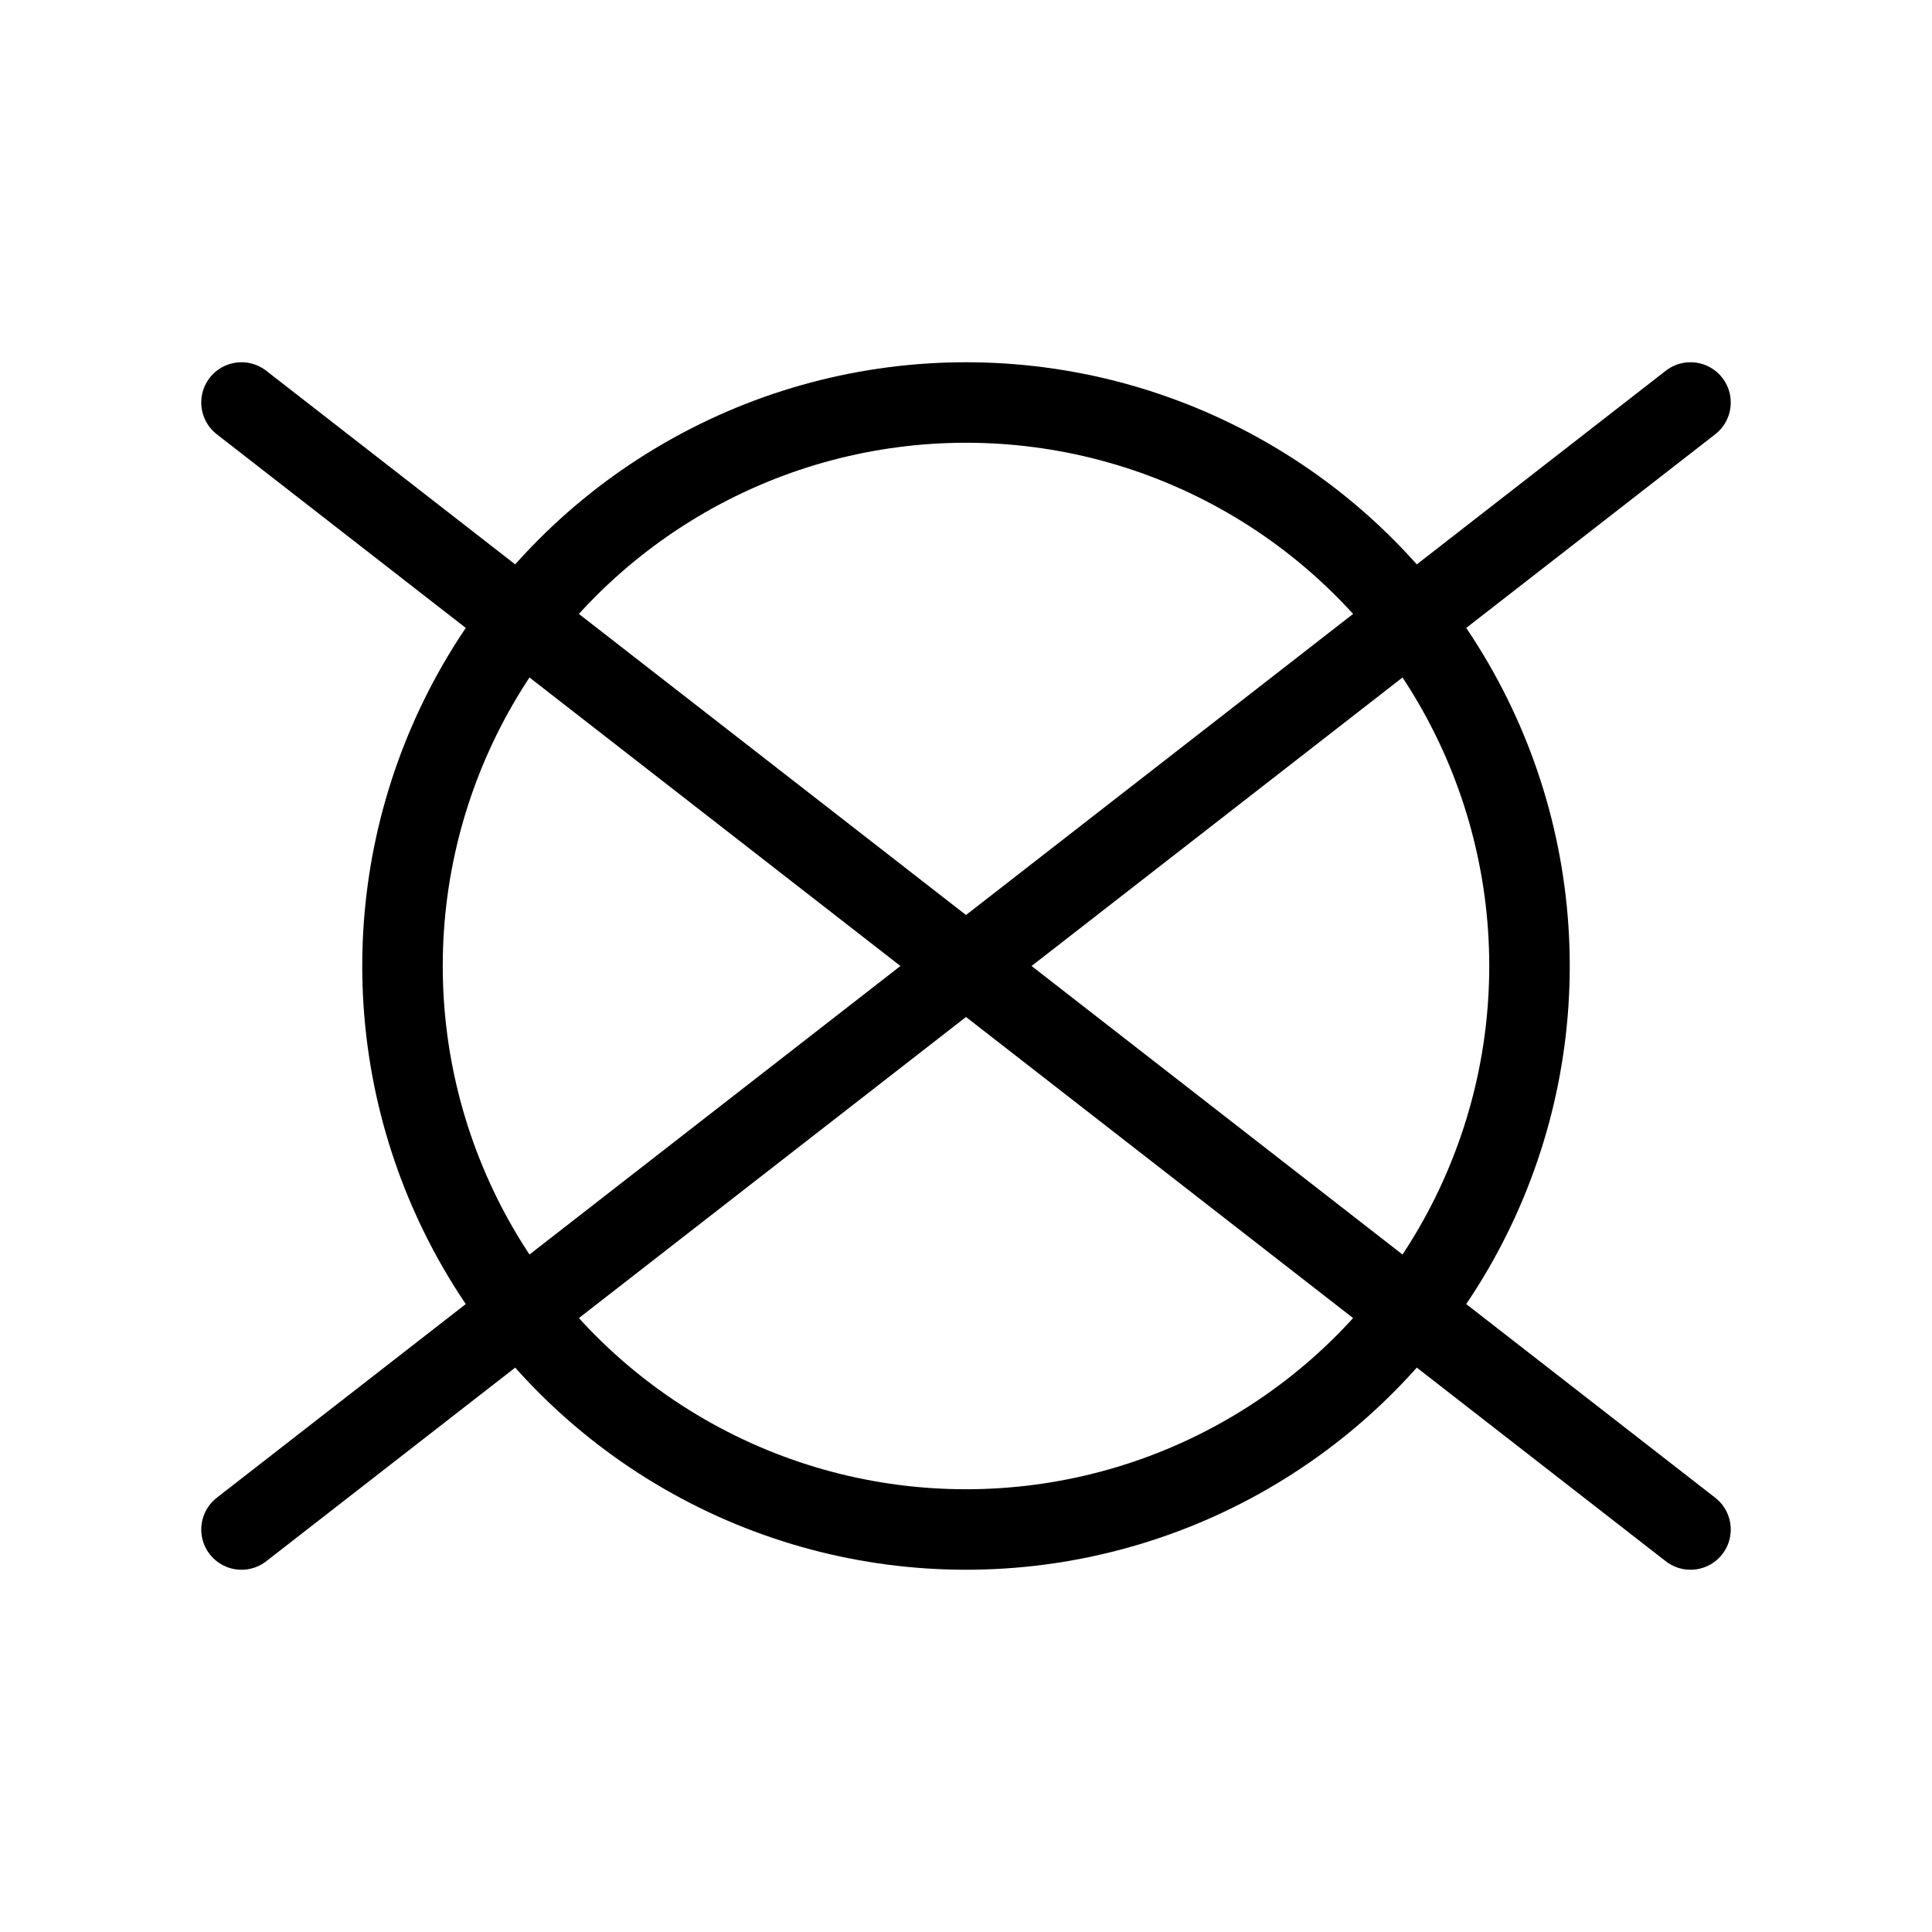 <svg xmlns="http://www.w3.org/2000/svg" fill="none" class="icon icon-excludes" width="24" height="24" viewBox="0 0 24 24"><path fill="#fff" d="M0 0h24v24H0z"/><circle cx="12" cy="12" r="7" stroke="currentColor"/><path stroke="currentColor" stroke-linecap="round" stroke-linejoin="round" d="M21 5L3 19M3 5l18 14"/></svg>
